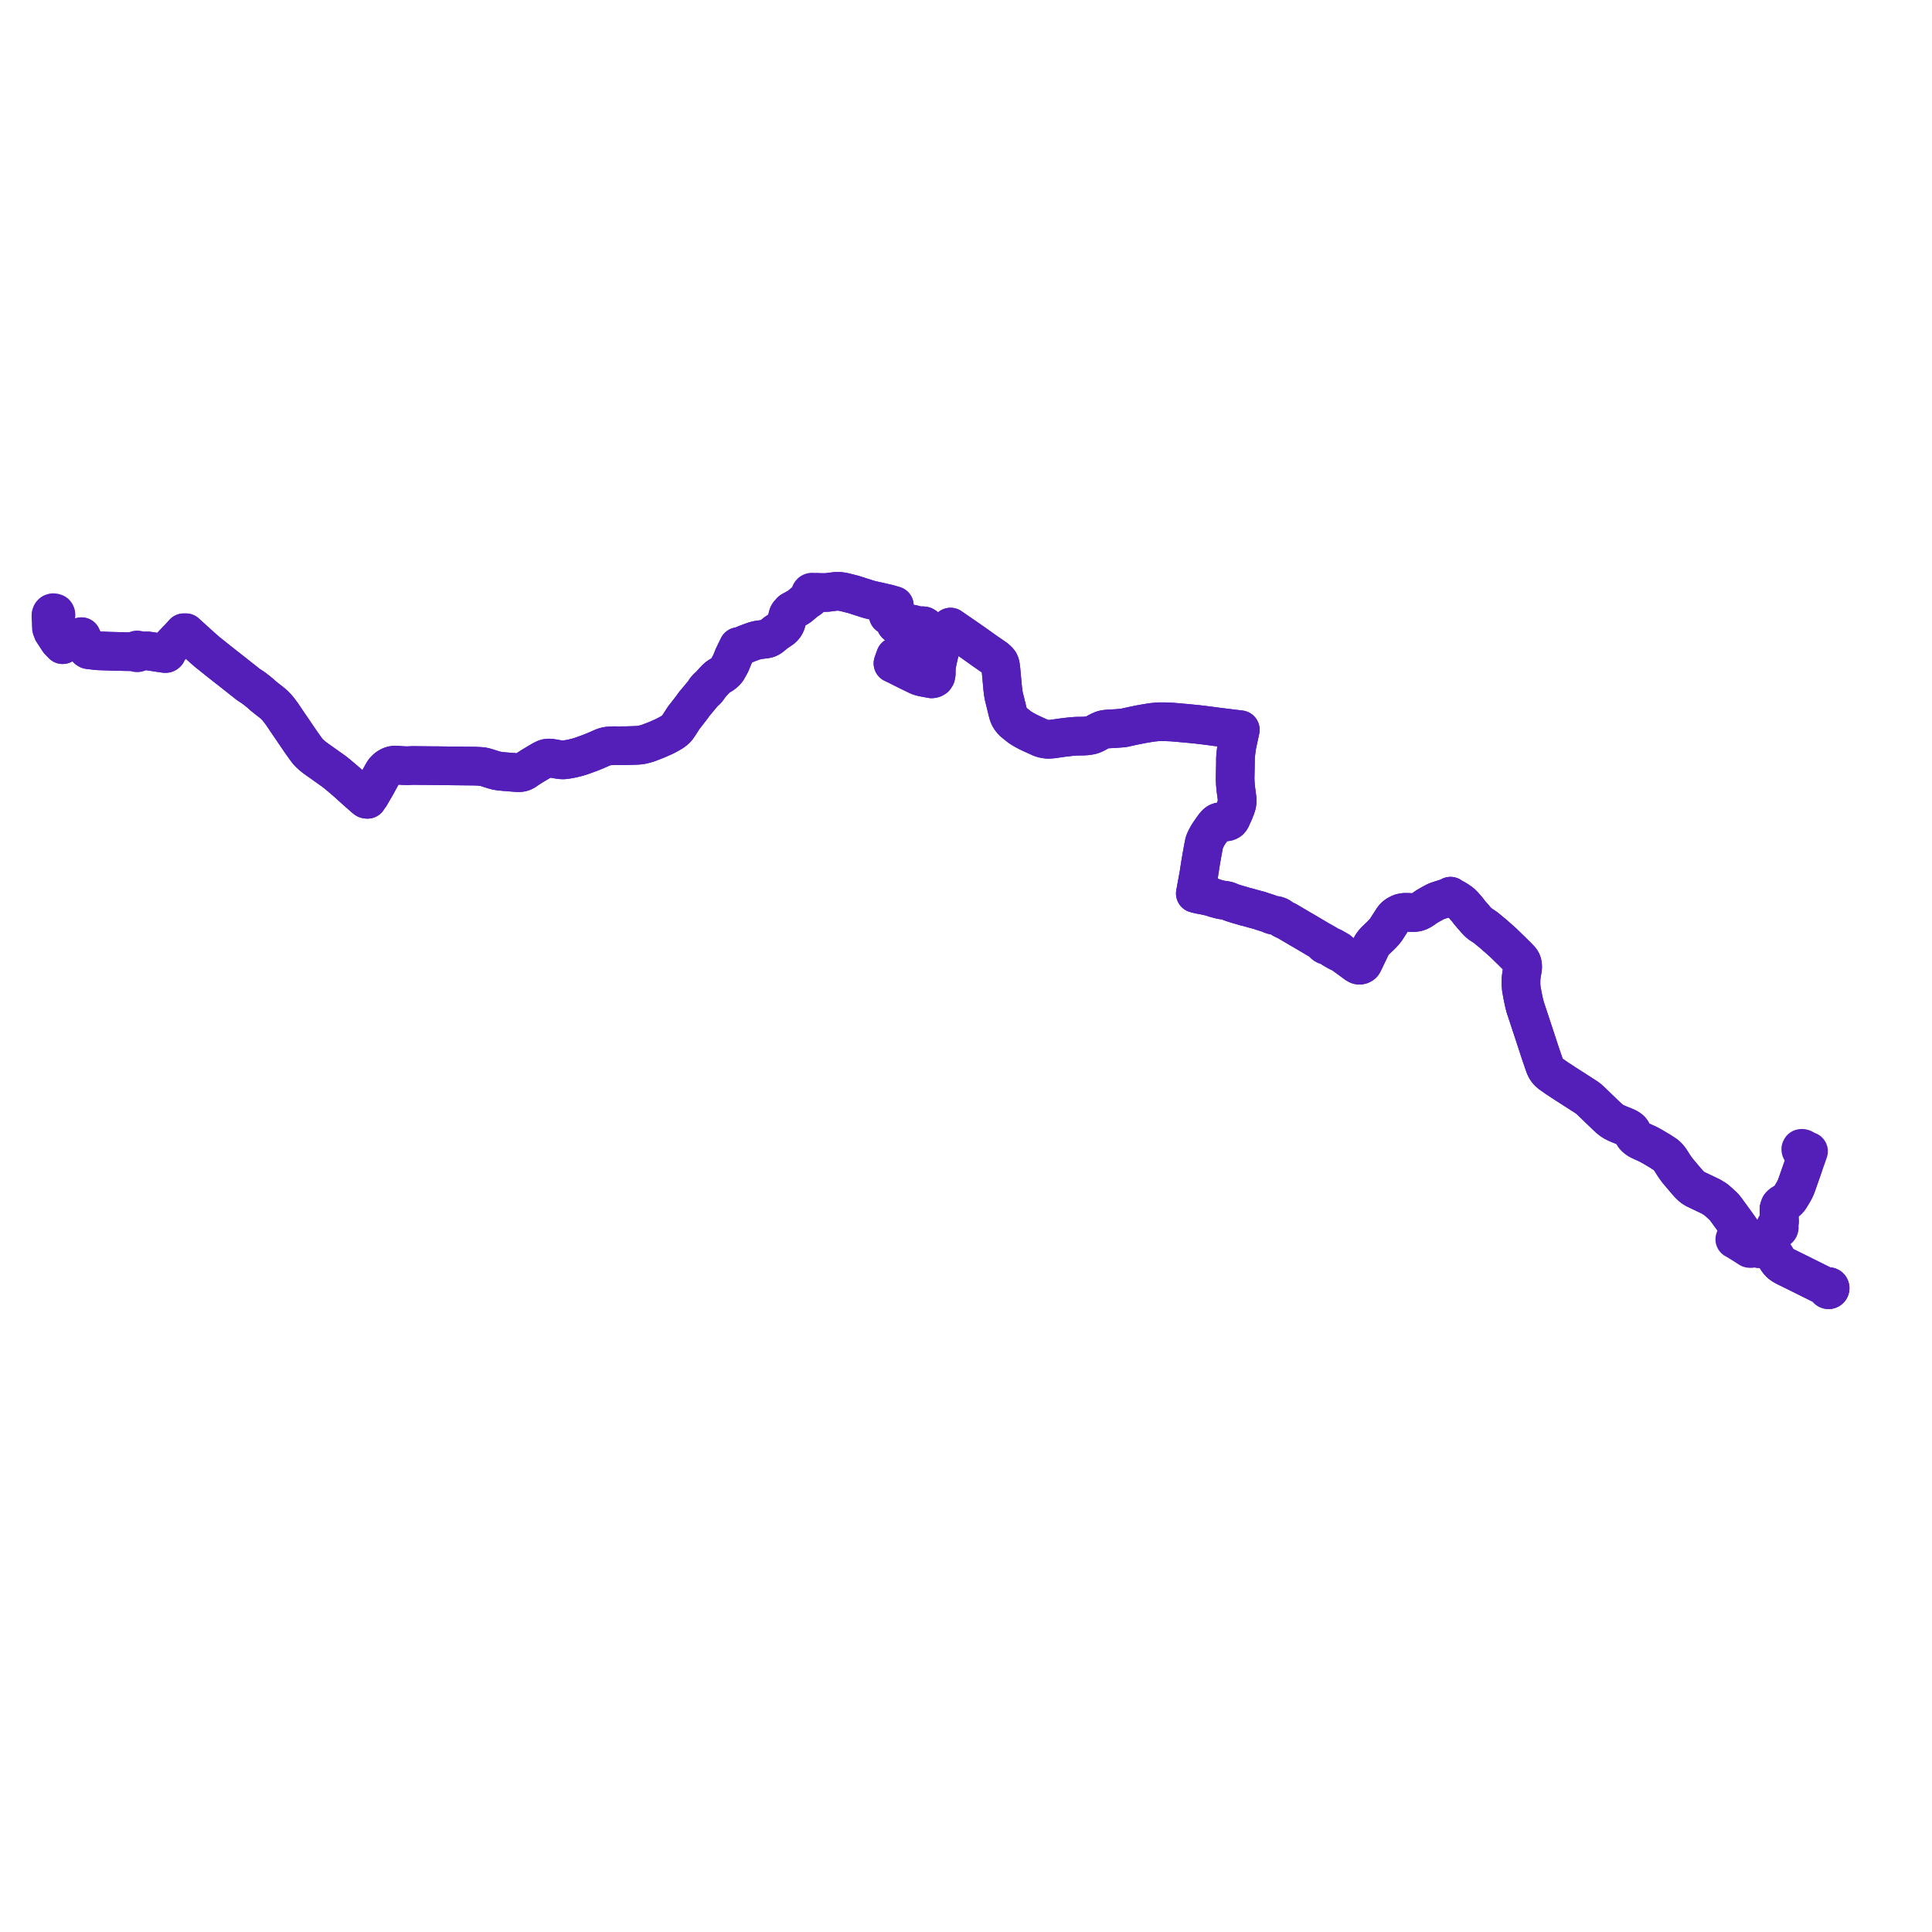     
<svg width="758.545" height="758.545" version="1.1"
     xmlns="http://www.w3.org/2000/svg">

  <title>Plan de ligne</title>
  <desc>Du 0000-00-00 au 9999-01-01</desc>

<path d='M 21.291 245.519 L 21.417 244.804 L 21.681 243.355 L 21.714 243.178 L 21.963 241.707 L 21.989 241.471 L 21.958 241.16 L 21.863 240.929 L 21.712 240.735 L 21.396 240.609 L 21.133 240.555 L 20.832 240.545 L 20.475 240.669 L 20.169 240.98 L 20.011 241.414 L 20 242.443 L 20.017 242.833 L 20.082 244.042 L 20.117 245.37 L 20.194 246.65 L 20.485 247.144 L 20.725 247.934 L 21.785 249.561 L 23.073 251.539 L 24.033 252.542 L 24.588 253.111 L 25.117 252.585 L 25.576 252.385 L 26.17 252.111 L 26.811 251.874 L 26.969 251.817 L 27.22 251.727 L 27.451 251.641 L 27.858 251.458 L 28.213 251.341 L 28.346 251.297 L 29.038 251.054 L 29.304 250.957 L 30.183 250.635 L 30.515 250.514 L 31.986 249.975 L 32.132 250.293 L 34.082 254.428 L 34.135 254.548 L 34.294 254.808 L 34.473 254.953 L 34.72 255.087 L 35.059 255.14 L 37.411 255.402 L 38.786 255.536 L 39.887 255.57 L 41.652 255.625 L 42.353 255.653 L 42.82 255.671 L 44.204 255.71 L 44.854 255.726 L 46.4 255.766 L 48.838 255.827 L 51.275 255.867 L 52.187 255.827 L 52.765 255.766 L 53.07 255.731 L 53.304 255.776 L 53.332 255.921 L 53.396 256.055 L 53.493 256.168 L 53.614 256.251 L 53.753 256.299 L 53.9 256.309 L 54.045 256.281 L 54.2 256.2 L 54.322 256.075 L 54.401 255.918 L 54.429 255.744 L 54.672 255.756 L 54.894 255.721 L 55.495 255.671 L 56.627 255.605 L 57.355 255.564 L 57.863 255.555 L 58.235 255.589 L 59.46 255.775 L 60.59 255.955 L 61.027 256.02 L 62.389 256.232 L 64.246 256.503 L 64.784 256.577 L 64.953 256.587 L 65.116 256.566 L 65.271 256.49 L 65.462 256.33 L 65.605 256.094 L 65.715 255.806 L 65.861 255.475 L 66.141 254.996 L 66.185 254.921 L 66.745 254.237 L 67.044 253.914 L 68.343 252.512 L 70.11 250.674 L 70.537 250.22 L 71.33 249.358 L 71.525 249.138 L 71.739 248.907 L 71.948 248.666 L 72.172 248.43 L 72.245 248.498 L 72.33 248.552 L 72.424 248.589 L 72.522 248.608 L 72.622 248.608 L 72.721 248.589 L 72.814 248.553 L 72.899 248.5 L 72.973 248.431 L 73.149 248.619 L 73.401 248.836 L 73.66 249.078 L 74.96 250.247 L 75.425 250.656 L 76.133 251.314 L 78.496 253.442 L 79.894 254.701 L 81.198 255.833 L 81.84 256.362 L 83.489 257.672 L 86.381 259.983 L 89.386 262.35 L 89.539 262.465 L 90.83 263.466 L 93.292 265.418 L 97.563 268.794 L 98.887 269.652 L 99.222 269.88 L 99.574 270.12 L 101.114 271.301 L 102.33 272.305 L 103.428 273.303 L 105.462 274.906 L 106.193 275.463 L 106.275 275.528 L 106.783 275.938 L 106.979 276.097 L 107.207 276.301 L 107.224 276.317 L 107.715 276.768 L 108.081 277.122 L 108.592 277.656 L 109.066 278.194 L 109.32 278.507 L 109.803 279.144 L 110.202 279.653 L 110.8 280.474 L 113.239 284.1 L 113.691 284.758 L 115.065 286.764 L 115.878 287.964 L 118.192 291.365 L 118.848 292.286 L 119.464 293.158 L 119.65 293.42 L 120.054 293.964 L 120.21 294.175 L 120.737 294.876 L 121.076 295.277 L 121.463 295.684 L 122.184 296.341 L 122.823 296.894 L 123.366 297.347 L 125.054 298.566 L 125.49 298.872 L 125.929 299.174 L 126.149 299.333 L 126.307 299.445 L 127.505 300.296 L 129.711 301.859 L 130.966 302.748 L 132.385 303.858 L 132.58 304.022 L 132.847 304.248 L 134.193 305.384 L 135.049 306.107 L 135.29 306.308 L 135.486 306.481 L 136.768 307.613 L 137.155 307.954 L 137.436 308.21 L 137.56 308.323 L 137.69 308.441 L 138.771 309.425 L 139.587 310.168 L 140.462 310.947 L 143.322 313.446 L 143.724 313.749 L 143.945 313.807 L 144.18 313.824 L 144.317 313.828 L 144.328 313.622 L 144.397 313.434 L 144.786 312.919 L 145.301 312.411 L 146.265 310.745 L 147.824 308.049 L 149.301 305.345 L 150.355 303.447 L 150.74 302.818 L 151.117 302.37 L 151.753 301.736 L 152.389 301.267 L 153.146 300.852 L 153.677 300.624 L 154.464 300.434 L 155.058 300.397 L 155.761 300.409 L 156.72 300.484 L 158.122 300.576 L 159.229 300.62 L 159.998 300.645 L 161.537 300.562 L 162.308 300.535 L 163.664 300.558 L 166.865 300.591 L 169.598 300.619 L 170.926 300.623 L 171.861 300.634 L 177.557 300.706 L 178.61 300.718 L 182.892 300.763 L 185.786 300.792 L 187.006 300.824 L 188.07 300.876 L 188.204 300.887 L 189.378 300.983 L 189.658 301.035 L 189.905 301.08 L 190.526 301.231 L 191.166 301.416 L 193.484 302.158 L 194.165 302.366 L 195.09 302.589 L 195.56 302.674 L 195.983 302.748 L 197.909 302.948 L 198.597 303.002 L 199.13 303.043 L 199.893 303.103 L 200.301 303.137 L 201.578 303.243 L 202.971 303.353 L 203.716 303.379 L 204.498 303.307 L 205.098 303.16 L 205.614 302.956 L 206.213 302.607 L 206.854 302.158 L 208.115 301.318 L 209.283 300.588 L 212.495 298.683 L 213.3 298.241 L 213.884 297.96 L 214.401 297.764 L 214.992 297.643 L 215.521 297.628 L 216.164 297.658 L 216.96 297.784 L 217.663 297.895 L 219.249 298.176 L 220.541 298.339 L 221.443 298.335 L 222.585 298.188 L 223.865 297.957 L 224.988 297.725 L 226.572 297.336 L 227.789 296.97 L 228.643 296.697 L 232.083 295.431 L 233.761 294.746 L 236.154 293.701 L 237.068 293.307 L 238.082 293.015 L 239.022 292.878 L 240.945 292.773 L 242.655 292.792 L 245.497 292.782 L 249.165 292.67 L 250.461 292.613 L 251.642 292.494 L 252.768 292.243 L 254.281 291.827 L 256.797 290.867 L 257.977 290.397 L 259.285 289.819 L 260.759 289.168 L 262.388 288.318 L 264.066 287.345 L 265.229 286.441 L 265.808 285.802 L 266.636 284.641 L 267.631 283.074 L 268.147 282.272 L 268.493 281.756 L 269.404 280.6 L 269.826 280.046 L 270.339 279.385 L 271.013 278.526 L 271.621 277.738 L 272.057 277.119 L 272.788 276.113 L 273.252 275.595 L 273.917 274.789 L 274.575 274.001 L 275.464 272.93 L 276.278 271.966 L 276.885 271.409 L 277.382 271.027 L 277.692 270.675 L 278.043 270.227 L 278.366 269.677 L 278.634 269.361 L 278.871 268.951 L 280.004 267.683 L 281.008 266.612 L 281.634 266.023 L 282.044 265.721 L 282.56 265.387 L 283.268 264.981 L 283.652 264.734 L 283.957 264.52 L 284.541 264.012 L 285.154 263.421 L 285.538 262.893 L 285.883 262.282 L 286.002 262.071 L 286.108 261.874 L 286.577 261.039 L 286.747 260.731 L 286.911 260.431 L 288.008 257.71 L 289.236 255.187 L 289.88 253.864 L 291.041 253.665 L 291.821 253.303 L 292.566 252.985 L 293.208 252.73 L 295.095 252.014 L 296.206 251.632 L 297.664 251.267 L 300.013 250.965 L 300.725 250.895 L 301.351 250.726 L 301.89 250.525 L 302.378 250.246 L 302.822 249.922 L 303.818 249.105 L 304.589 248.472 L 304.793 248.334 L 305.466 247.88 L 306.944 246.882 L 307.319 246.561 L 307.823 246.024 L 308.204 245.467 L 308.475 244.926 L 308.768 244.221 L 309.322 241.848 L 309.492 241.353 L 309.769 240.911 L 310.037 240.691 L 310.411 240.262 L 310.61 239.97 L 311.174 239.629 L 311.784 239.295 L 313.45 238.399 L 314.036 237.963 L 316.143 236.196 L 316.735 235.734 L 316.99 235.557 L 317.337 235.372 L 317.832 235.034 L 317.996 234.879 L 318.132 234.713 L 318.353 234.485 L 318.543 234.245 L 318.711 234.024 L 318.831 233.78 L 319.045 233.742 L 319.235 233.636 L 319.379 233.471 L 319.46 233.268 L 319.707 233.028 L 319.99 232.846 L 320.331 232.71 L 320.546 232.638 L 320.92 232.59 L 321.718 232.609 L 322.998 232.651 L 324.098 232.639 L 325.101 232.57 L 326.079 232.434 L 327.375 232.272 L 328.253 232.178 L 328.983 232.171 L 329.658 232.181 L 330.587 232.311 L 331.571 232.505 L 335.102 233.392 L 339.971 234.967 L 341.576 235.44 L 343.016 235.784 L 344.907 236.19 L 348.714 237.069 L 351.152 237.776 L 351.088 238.249 L 350.803 238.793 L 350.541 239.284 L 350.129 239.609 L 349.77 239.696 L 349.362 239.753 L 349.017 240.002 L 348.811 240.3 L 348.739 240.719 L 348.752 241.545 L 349.515 241.742 L 350.088 242.154 L 350.661 242.701 L 351.11 243.412 L 351.522 244.618 L 351.784 245.075 L 352.222 245.454 L 352.694 245.684 L 353.222 245.809 L 353.802 245.782 L 354.457 245.669 L 356.453 245.178 L 357.336 245.007 L 358.074 245.034 L 358.834 245.214 L 360.414 245.674 L 361.211 245.705 L 361.983 245.66 L 362.737 245.737 L 363.245 246.046 L 363.628 246.414 L 363.857 246.952 L 363.899 247.422 L 363.809 248.059 L 362.292 252.536 L 362.148 252.961 L 361.992 253.349 L 361.801 253.738 L 361.635 254.028 L 360.927 255.396 L 360.578 256.668 L 360.476 257.849 L 360.205 258.371 L 359.758 258.749 L 359.305 258.98 L 358.695 259.109 L 358.059 258.972 L 357.4 258.579 L 356.067 257.619 L 355.393 257.294 L 354.689 257.158 L 354.038 257.158 L 353.049 257.331 L 351.546 257.786 L 350.979 259.38 L 350.594 260.462 L 352.102 261.167 L 356.333 263.306 L 359.898 265.038 L 361.024 265.539 L 362.25 265.872 L 365.794 266.54 L 366.475 266.402 L 367.034 266.075 L 367.413 265.474 L 367.582 264.603 L 367.603 262.635 L 367.663 261.842 L 367.852 260.578 L 368.329 258.371 L 368.823 256.196 L 368.958 255.763 L 369.419 254.439 L 370.079 252.845 L 370.909 251.075 L 371.695 249.397 L 372.77 247.102 L 373.192 246.202 L 374.852 247.345 L 378.284 249.707 L 381.512 251.94 L 382.258 252.456 L 384.49 254.048 L 386.685 255.613 L 388.523 256.882 L 390.913 258.531 L 391.744 259.28 L 392.293 259.925 L 392.571 260.479 L 392.779 261.233 L 392.954 262.343 L 393.203 265.066 L 393.673 270.205 L 393.886 271.971 L 394.084 273.162 L 394.642 275.434 L 395.048 277.091 L 395.309 278.156 L 395.743 279.922 L 396.063 280.912 L 396.507 281.818 L 397.039 282.55 L 397.601 283.228 L 398.244 283.797 L 400.403 285.52 L 401.855 286.428 L 403.293 287.207 L 403.727 287.433 L 405.419 288.228 L 408.676 289.703 L 409.537 289.974 L 410.399 290.156 L 411.357 290.27 L 412.129 290.247 L 413.337 290.149 L 413.877 290.073 L 417.722 289.521 L 420.904 289.166 L 422.784 289.044 L 425.27 289.014 L 426.572 288.931 L 427.557 288.791 L 428.261 288.664 L 429.017 288.446 L 429.852 288.069 L 430.412 287.785 L 431.234 287.323 L 432.034 286.931 L 432.834 286.597 L 433.409 286.421 L 434.483 286.255 L 435.598 286.178 L 438.082 286.045 L 439.512 285.937 L 441.173 285.793 L 444.589 285.03 L 448.054 284.334 L 450.309 283.933 L 452.675 283.577 L 454.832 283.373 L 457.288 283.365 L 460.238 283.494 L 465.913 283.993 L 470.062 284.401 L 474.255 284.908 L 477.34 285.324 L 479.277 285.565 L 482.12 285.918 L 486.979 286.51 L 485.685 292.534 L 485.539 293.347 L 485.397 294.421 L 485.15 296.561 L 485.06 297.998 L 485.071 299.214 L 484.978 303.84 L 484.933 305.519 L 485.007 307.459 L 485.192 309.632 L 485.665 313.194 L 485.738 313.888 L 485.759 314.514 L 485.719 315.011 L 485.633 315.601 L 485.479 316.217 L 485.139 317.204 L 484.541 318.721 L 483.428 321.209 L 483.229 321.594 L 483.022 321.882 L 482.705 322.196 L 482.402 322.385 L 482.031 322.555 L 481.668 322.657 L 481.196 322.71 L 480.369 322.687 L 479.205 322.676 L 478.688 322.714 L 478.239 322.88 L 477.875 323.107 L 477.493 323.425 L 476.868 324.132 L 476.281 324.904 L 474.607 327.32 L 474.083 328.189 L 473.666 328.961 L 473.285 329.71 L 473.016 330.342 L 472.86 330.796 L 472.69 331.495 L 472.091 334.679 L 472.022 335.073 L 471.429 338.476 L 470.836 342.237 L 470.793 342.557 L 470.742 342.929 L 469.866 347.73 L 469.389 350.345 L 469.343 350.598 L 469.307 350.793 L 469.81 350.918 L 470.113 350.993 L 471.035 351.222 L 471.971 351.395 L 472.66 351.501 L 475.93 352.235 L 476.524 352.5 L 477.124 352.679 L 479.207 353.229 L 479.706 353.34 L 480.447 353.416 L 481.47 353.563 L 482.372 353.824 L 483.113 354.18 L 483.848 354.445 L 485.517 354.966 L 486.782 355.34 L 488.916 355.972 L 489.86 356.191 L 492.174 356.842 L 494.749 357.538 L 495.558 357.841 L 496.554 358.143 L 497.961 358.605 L 498.609 358.866 L 499.287 359.149 L 499.785 359.289 L 500.182 359.365 L 500.463 359.368 L 500.732 359.384 L 501.062 359.429 L 501.365 359.513 L 501.93 359.709 L 502.32 359.89 L 502.645 360.08 L 503.001 360.375 L 503.326 360.655 L 503.69 360.867 L 504.397 361.207 L 505.154 361.555 L 506.221 362.175 L 509.811 364.286 L 510.17 364.505 L 510.844 364.894 L 511.649 365.356 L 514.861 367.247 L 516.32 368.113 L 518.347 369.317 L 518.886 369.744 L 519.201 370.02 L 519.489 370.33 L 519.691 370.572 L 520.009 370.863 L 520.312 371.064 L 520.74 371.253 L 521.163 371.359 L 521.649 371.499 L 522.013 371.643 L 522.305 371.809 L 522.597 372.029 L 522.982 372.324 L 523.411 372.621 L 523.801 372.84 L 524.876 373.461 L 525.229 373.658 L 525.622 373.848 L 525.988 373.939 L 526.374 374.048 L 527.108 374.533 L 527.452 374.775 L 528.069 375.229 L 528.519 375.559 L 531.514 377.748 L 532.72 378.621 L 533.211 378.868 L 533.48 378.939 L 533.892 378.947 L 534.28 378.875 L 534.532 378.773 L 534.697 378.674 L 534.963 378.47 L 535.274 377.99 L 536.101 376.265 L 537.217 373.931 L 538.033 372.225 L 538.516 371.23 L 538.938 370.61 L 539.452 369.937 L 540.051 369.282 L 541.937 367.486 L 542.62 366.801 L 543.221 366.154 L 543.656 365.648 L 544.221 364.925 L 545.221 363.355 L 546.192 361.867 L 547.065 360.515 L 547.617 359.894 L 548.287 359.357 L 549.044 358.907 L 550.017 358.472 L 550.807 358.291 L 551.537 358.2 L 552.361 358.208 L 553.409 358.246 L 554.326 358.291 L 554.932 358.306 L 555.341 358.271 L 555.715 358.242 L 556.258 358.136 L 556.872 357.954 L 557.505 357.693 L 558.141 357.337 L 558.83 356.903 L 559.664 356.282 L 560.152 355.976 L 561.211 355.341 L 562.597 354.569 L 563.323 354.18 L 564.057 353.839 L 565.165 353.45 L 568.276 352.463 L 568.961 352.231 L 569.205 352.08 L 569.489 351.859 L 569.709 352.09 L 570.027 352.292 L 570.724 352.621 L 571.327 352.931 L 572.375 353.585 L 573.196 354.145 L 573.933 354.72 L 574.607 355.405 L 575.333 356.229 L 576.314 357.364 L 576.726 357.973 L 578.032 359.523 L 578.418 359.917 L 579.429 361.124 L 580.006 361.74 L 580.593 362.311 L 581.223 362.81 L 582.662 363.778 L 583.401 364.274 L 586.063 366.476 L 588.621 368.707 L 590.073 369.997 L 593.899 373.727 L 595.457 375.267 L 596.763 376.605 L 597.119 377.048 L 597.36 377.408 L 597.584 377.891 L 597.733 378.421 L 597.834 379.401 L 597.793 380.297 L 597.415 382.473 L 597.195 384.176 L 597.175 386.66 L 597.318 388.252 L 597.795 390.902 L 598.393 393.75 L 598.878 395.594 L 602.095 405.313 L 604.778 413.51 L 606.52 418.589 L 606.854 419.304 L 607.31 420.076 L 607.699 420.564 L 608.22 421.113 L 609.043 421.764 L 611.245 423.303 L 614.718 425.585 L 615.182 425.872 L 615.554 426.117 L 622.333 430.465 L 623.521 431.275 L 624.434 432.085 L 630.777 438.188 L 631.761 439.1 L 632.769 439.894 L 633.528 440.394 L 634.375 440.829 L 635.685 441.416 L 638.208 442.425 L 639.029 442.819 L 639.662 443.192 L 640.208 443.657 L 640.649 444.227 L 641.077 445.095 L 641.423 445.722 L 641.806 446.261 L 642.231 446.67 L 642.9 447.211 L 643.395 447.521 L 644.034 447.863 L 647.078 449.244 L 649.002 450.304 L 652.08 452.135 L 653.982 453.403 L 654.67 454.019 L 655.255 454.655 L 655.726 455.287 L 657.445 457.974 L 658.643 459.628 L 662.086 463.699 L 663.334 465.092 L 664.457 466.125 L 665.053 466.522 L 665.719 466.905 L 668.261 468.119 L 671.694 469.758 L 673.574 470.885 L 674.156 471.391 L 674.865 472.009 L 675.127 472.253 L 676.846 473.829 L 677.834 475.097 L 681.11 479.584 L 683.693 483.245 L 683.911 483.516 L 682.896 484.392 L 682.304 484.997 L 681.417 486.155 L 681.11 486.587 L 681.89 487.021 L 682.341 487.271 L 683.135 487.786 L 684.604 488.684 L 685.126 489.023 L 685.487 489.244 L 686.876 490.159 L 687.104 490.202 L 687.344 490.212 L 687.549 490.103 L 687.733 489.902 L 688.07 489.637 L 688.227 489.52 L 688.471 489.418 L 688.725 489.429 L 689.013 489.524 L 689.518 489.749 L 690.095 490.007 L 690.403 490.145 L 690.616 490.232 L 690.855 490.255 L 691.095 490.209 L 691.956 489.633 L 692.365 489.392 L 692.596 489.596 L 693.023 489.721 L 693.854 489.755 L 694.637 489.974 L 694.843 490.088 L 695.109 490.315 L 695.386 490.73 L 695.483 490.875 L 697.214 493.654 L 697.819 494.626 L 698.384 495.375 L 698.995 496.022 L 699.747 496.609 L 700.897 497.271 L 706.67 500.117 L 708.527 501.042 L 715.917 504.719 L 717.168 505.314 L 717.391 505.457 L 717.326 505.637 L 717.319 505.83 L 717.369 506.015 L 717.474 506.176 L 717.64 506.308 L 717.84 506.375 L 718.051 506.371 L 718.247 506.295 L 718.407 506.157 L 718.496 506.012 L 718.544 505.849 L 718.545 505.679 L 718.502 505.515 L 718.416 505.369 L 718.265 505.231 L 718.078 505.15 L 717.878 505.136 L 717.683 505.186 L 717.515 505.297 L 717.391 505.457 L 717.168 505.314 L 715.917 504.719 L 706.67 500.117 L 700.897 497.271 L 699.747 496.609 L 698.995 496.022 L 698.384 495.375 L 697.819 494.626 L 697.214 493.654 L 696.832 493.041 L 695.483 490.875 L 695.386 490.73 L 695.109 490.315 L 694.843 490.088 L 694.637 489.974 L 693.854 489.755 L 693.443 489.327 L 693.143 488.877 L 692.937 488.729 L 693.864 487.562 L 694.54 486.55 L 695.116 485.641 L 695.982 484.501 L 696.716 483.534 L 697.461 482.588 L 697.759 482.669 L 698.065 482.63 L 698.333 482.474 L 698.521 482.227 L 698.601 481.941 L 698.572 481.644 L 698.436 481.38 L 698.215 481.182 L 698.505 480.479 L 698.677 479.589 L 698.626 478.465 L 698.613 478.182 L 698.58 477.735 L 698.521 476.941 L 698.452 475.797 L 698.456 475.003 L 698.493 474.504 L 698.707 473.819 L 698.886 473.421 L 699.182 473.077 L 699.519 472.785 L 699.983 472.475 L 700.933 471.98 L 701.335 471.778 L 701.658 471.552 L 702.07 471.141 L 702.595 470.547 L 703.296 469.403 L 704.341 467.643 L 704.734 466.874 L 705.101 466.083 L 705.475 465.062 L 705.727 464.361 L 707.995 457.898 L 708.504 456.468 L 708.622 456.146 L 708.838 455.552 L 709.769 452.885 L 710.077 452.002 L 709.83 451.919 L 709.171 451.632 L 708.944 451.506 L 708.571 451.299 L 708.303 451.151 L 707.943 450.95 L 707.494 450.844 L 707.179 450.89 L 707.014 451.193 L 707.059 451.466 L 707.419 451.586 L 707.898 451.374 L 708.303 451.151 L 708.944 451.506 L 709.171 451.632 L 709.83 451.919 L 710.077 452.002 L 708.993 455.106 L 708.838 455.552 L 708.622 456.146 L 708.504 456.468 L 707.995 457.898' fill='transparent' stroke='#541EB8' stroke-linecap='round' stroke-linejoin='round' stroke-width='15.171'/><path d='M 707.995 457.898 L 705.727 464.361 L 705.475 465.062 L 705.101 466.083 L 704.734 466.874 L 704.341 467.643 L 703.296 469.403 L 702.811 470.194 L 702.595 470.547 L 702.07 471.141 L 701.658 471.552 L 701.335 471.778 L 700.933 471.98 L 699.983 472.475 L 699.519 472.785 L 699.182 473.077 L 698.886 473.421 L 698.707 473.819 L 698.493 474.504 L 698.456 475.003 L 698.454 475.367 L 698.452 475.797 L 698.521 476.941 L 698.58 477.735 L 698.613 478.182 L 698.626 478.465 L 698.677 479.589 L 698.505 480.479 L 698.215 481.182 L 697.92 481.078 L 697.608 481.097 L 697.328 481.238 L 697.123 481.477 L 697.026 481.778 L 697.034 482.022 L 697.116 482.253 L 697.263 482.447 L 697.461 482.588 L 696.716 483.534 L 695.116 485.641 L 694.54 486.55 L 694.217 487.032 L 693.864 487.562 L 692.937 488.729 L 692.615 489.102 L 692.365 489.392 L 692.596 489.596 L 693.023 489.721 L 693.354 489.734 L 693.854 489.755 L 694.637 489.974 L 694.843 490.088 L 695.109 490.315 L 695.386 490.73 L 695.483 490.875 L 697.214 493.654 L 697.819 494.626 L 698.384 495.375 L 698.995 496.022 L 699.747 496.609 L 700.897 497.271 L 704.531 499.063 L 706.67 500.117 L 715.917 504.719 L 717.168 505.314 L 717.391 505.457 L 717.326 505.637 L 717.319 505.83 L 717.369 506.015 L 717.474 506.176 L 717.64 506.308 L 717.84 506.375 L 718.051 506.371 L 718.247 506.295 L 718.407 506.157 L 718.496 506.012 L 718.544 505.849 L 718.545 505.679 L 718.502 505.515 L 718.416 505.369 L 718.265 505.231 L 718.078 505.15 L 717.878 505.136 L 717.683 505.186 L 717.515 505.297 L 717.391 505.457 L 717.168 505.314 L 715.917 504.719 L 711.893 502.717 L 706.67 500.117 L 700.897 497.271 L 699.747 496.609 L 698.995 496.022 L 698.384 495.375 L 697.819 494.626 L 697.214 493.654 L 695.483 490.875 L 695.386 490.73 L 695.109 490.315 L 694.843 490.088 L 694.637 489.974 L 693.854 489.755 L 693.443 489.327 L 693.143 488.877 L 692.937 488.729 L 692.365 489.392 L 691.956 489.633 L 691.095 490.209 L 690.855 490.255 L 690.616 490.232 L 690.403 490.145 L 690.095 490.007 L 689.518 489.749 L 689.013 489.524 L 688.725 489.429 L 688.471 489.418 L 688.227 489.52 L 688.07 489.637 L 687.733 489.902 L 687.37 489.872 L 687.055 489.713 L 685.718 488.869 L 685.362 488.655 L 684.826 488.309 L 684.015 487.796 L 683.402 487.408 L 682.557 486.886 L 681.689 486.327 L 681.417 486.155 L 682.304 484.997 L 682.896 484.392 L 683.222 484.11 L 683.911 483.516 L 683.693 483.245 L 681.11 479.584 L 677.834 475.097 L 676.846 473.829 L 675.995 473.049 L 675.127 472.253 L 674.865 472.009 L 674.156 471.391 L 673.574 470.885 L 671.694 469.758 L 665.719 466.905 L 665.053 466.522 L 664.457 466.125 L 663.334 465.092 L 662.086 463.699 L 658.643 459.628 L 657.445 457.974 L 655.726 455.287 L 655.255 454.655 L 654.67 454.019 L 653.982 453.403 L 652.08 452.135 L 649.002 450.304 L 647.078 449.244 L 644.034 447.863 L 643.395 447.521 L 642.9 447.211 L 642.231 446.67 L 641.806 446.261 L 641.423 445.722 L 641.077 445.095 L 640.649 444.227 L 640.208 443.657 L 639.662 443.192 L 639.029 442.819 L 638.208 442.425 L 635.685 441.416 L 634.375 440.829 L 633.528 440.394 L 632.769 439.894 L 631.761 439.1 L 630.777 438.188 L 624.434 432.085 L 623.521 431.275 L 622.333 430.465 L 615.554 426.117 L 615.182 425.872 L 614.718 425.585 L 611.245 423.303 L 609.043 421.764 L 608.22 421.113 L 607.699 420.564 L 607.31 420.076 L 606.854 419.304 L 606.52 418.589 L 604.778 413.51 L 602.095 405.313 L 598.878 395.594 L 598.393 393.75 L 597.795 390.902 L 597.318 388.252 L 597.175 386.66 L 597.195 384.176 L 597.415 382.473 L 597.793 380.297 L 597.834 379.401 L 597.733 378.421 L 597.584 377.891 L 597.36 377.408 L 597.119 377.048 L 596.763 376.605 L 595.457 375.267 L 593.899 373.727 L 590.073 369.997 L 588.621 368.707 L 586.063 366.476 L 583.401 364.274 L 582.662 363.778 L 581.223 362.81 L 580.593 362.311 L 580.006 361.74 L 579.429 361.124 L 578.418 359.917 L 578.032 359.523 L 576.726 357.973 L 576.314 357.364 L 575.333 356.229 L 574.607 355.405 L 573.933 354.72 L 573.196 354.145 L 572.375 353.585 L 571.327 352.931 L 570.724 352.621 L 570.027 352.292 L 569.709 352.09 L 569.489 351.859 L 569.205 352.08 L 568.961 352.231 L 568.276 352.463 L 565.165 353.45 L 564.057 353.839 L 563.323 354.18 L 562.597 354.569 L 561.211 355.341 L 560.152 355.976 L 559.664 356.282 L 558.83 356.903 L 558.141 357.337 L 557.505 357.693 L 556.872 357.954 L 556.258 358.136 L 555.715 358.242 L 555.341 358.271 L 554.932 358.306 L 554.326 358.291 L 553.409 358.246 L 552.361 358.208 L 551.537 358.2 L 550.807 358.291 L 550.017 358.472 L 549.044 358.907 L 548.287 359.357 L 547.617 359.894 L 547.065 360.515 L 546.192 361.867 L 545.221 363.355 L 544.221 364.925 L 543.656 365.648 L 543.221 366.154 L 542.62 366.801 L 541.937 367.486 L 540.051 369.282 L 539.452 369.937 L 538.938 370.61 L 538.516 371.23 L 538.033 372.225 L 537.217 373.931 L 536.101 376.265 L 535.274 377.99 L 534.963 378.47 L 534.697 378.674 L 534.532 378.773 L 534.28 378.875 L 533.892 378.947 L 533.48 378.939 L 533.211 378.868 L 532.72 378.621 L 531.514 377.748 L 528.519 375.559 L 528.069 375.229 L 527.452 374.775 L 527.108 374.533 L 526.374 374.048 L 525.955 373.576 L 525.603 373.258 L 525.139 372.982 L 524.837 372.808 L 524.426 372.569 L 524.079 372.369 L 523.596 372.082 L 523.135 371.854 L 522.514 371.613 L 522.11 371.412 L 521.769 371.211 L 521.331 370.95 L 520.62 370.538 L 519.931 370.13 L 519.212 369.733 L 518.347 369.317 L 514.861 367.247 L 511.649 365.356 L 510.844 364.894 L 510.17 364.505 L 509.811 364.286 L 506.221 362.175 L 505.154 361.555 L 504.397 361.207 L 503.69 360.867 L 503.326 360.655 L 503.001 360.375 L 502.645 360.08 L 502.32 359.89 L 501.93 359.709 L 501.365 359.513 L 501.062 359.429 L 500.732 359.384 L 500.463 359.368 L 500.182 359.365 L 499.785 359.289 L 499.287 359.149 L 498.609 358.866 L 497.961 358.605 L 496.554 358.143 L 495.558 357.841 L 494.749 357.538 L 492.174 356.842 L 489.86 356.191 L 488.916 355.972 L 485.517 354.966 L 483.848 354.445 L 483.113 354.18 L 482.372 353.824 L 481.47 353.563 L 480.447 353.416 L 479.706 353.34 L 479.207 353.229 L 477.124 352.679 L 476.524 352.5 L 475.93 352.235 L 472.66 351.501 L 471.971 351.395 L 471.035 351.222 L 470.113 350.993 L 469.81 350.918 L 469.307 350.793 L 469.343 350.598 L 469.389 350.345 L 470.742 342.929 L 470.793 342.557 L 470.836 342.237 L 471.429 338.476 L 472.022 335.073 L 472.091 334.679 L 472.181 334.202 L 472.69 331.495 L 472.86 330.796 L 473.016 330.342 L 473.285 329.71 L 473.666 328.961 L 474.083 328.189 L 474.607 327.32 L 476.281 324.904 L 476.868 324.132 L 477.493 323.425 L 477.875 323.107 L 478.239 322.88 L 478.688 322.714 L 479.205 322.676 L 480.369 322.687 L 481.196 322.71 L 481.668 322.657 L 482.031 322.555 L 482.402 322.385 L 482.705 322.196 L 483.022 321.882 L 483.229 321.594 L 483.428 321.209 L 484.541 318.721 L 485.139 317.204 L 485.479 316.217 L 485.633 315.601 L 485.719 315.011 L 485.759 314.514 L 485.738 313.888 L 485.665 313.194 L 485.192 309.632 L 485.007 307.459 L 484.933 305.519 L 484.978 303.84 L 485.045 300.488 L 485.071 299.214 L 485.06 297.998 L 485.15 296.561 L 485.397 294.421 L 485.539 293.347 L 485.685 292.534 L 486.979 286.51 L 482.12 285.918 L 477.34 285.324 L 474.255 284.908 L 470.062 284.401 L 467.161 284.116 L 465.913 283.993 L 460.238 283.494 L 457.288 283.365 L 454.832 283.373 L 452.675 283.577 L 450.309 283.933 L 448.054 284.334 L 444.589 285.03 L 441.173 285.793 L 439.512 285.937 L 438.082 286.045 L 435.598 286.178 L 434.483 286.255 L 433.409 286.421 L 432.834 286.597 L 432.034 286.931 L 431.234 287.323 L 430.412 287.785 L 429.852 288.069 L 429.017 288.446 L 428.261 288.664 L 427.557 288.791 L 426.572 288.931 L 425.27 289.014 L 422.784 289.044 L 420.904 289.166 L 417.722 289.521 L 413.877 290.073 L 413.337 290.149 L 412.129 290.247 L 411.357 290.27 L 410.399 290.156 L 409.537 289.974 L 408.676 289.703 L 405.419 288.228 L 403.727 287.433 L 403.293 287.207 L 401.855 286.428 L 400.403 285.52 L 398.244 283.797 L 397.601 283.228 L 397.039 282.55 L 396.507 281.818 L 396.063 280.912 L 395.743 279.922 L 395.309 278.156 L 395.048 277.091 L 394.642 275.434 L 394.084 273.162 L 393.886 271.971 L 393.673 270.205 L 393.343 266.592 L 392.954 262.343 L 392.779 261.233 L 392.571 260.479 L 392.293 259.925 L 391.744 259.28 L 390.913 258.531 L 388.523 256.882 L 386.685 255.613 L 384.49 254.048 L 382.258 252.456 L 381.512 251.94 L 378.284 249.707 L 376.614 248.557 L 374.852 247.345 L 373.192 246.202 L 372.77 247.102 L 370.909 251.075 L 370.079 252.845 L 369.419 254.439 L 368.958 255.763 L 368.823 256.196 L 368.329 258.371 L 367.852 260.578 L 367.663 261.842 L 367.603 262.635 L 367.582 264.603 L 367.413 265.474 L 367.034 266.075 L 366.475 266.402 L 365.794 266.54 L 362.25 265.872 L 361.024 265.539 L 359.898 265.038 L 356.333 263.306 L 352.102 261.167 L 350.594 260.462 L 351.546 257.786 L 353.049 257.331 L 354.038 257.158 L 354.689 257.158 L 355.393 257.294 L 356.067 257.619 L 357.4 258.579 L 358.059 258.972 L 358.695 259.109 L 359.305 258.98 L 359.758 258.749 L 360.205 258.371 L 360.476 257.849 L 360.578 256.668 L 360.927 255.396 L 361.635 254.028 L 361.801 253.738 L 361.992 253.349 L 362.148 252.961 L 363.809 248.059 L 363.899 247.422 L 363.857 246.952 L 363.628 246.414 L 363.245 246.046 L 362.737 245.737 L 361.983 245.66 L 361.211 245.705 L 360.414 245.674 L 358.834 245.214 L 358.074 245.034 L 357.336 245.007 L 356.453 245.178 L 354.457 245.669 L 353.802 245.782 L 353.222 245.809 L 352.694 245.684 L 352.222 245.454 L 351.784 245.075 L 351.522 244.618 L 351.11 243.412 L 350.661 242.701 L 350.088 242.154 L 349.515 241.742 L 348.752 241.545 L 348.739 240.719 L 348.811 240.3 L 349.017 240.002 L 349.362 239.753 L 349.77 239.696 L 350.129 239.609 L 350.541 239.284 L 350.803 238.793 L 351.088 238.249 L 351.152 237.776 L 348.714 237.069 L 344.907 236.19 L 343.016 235.784 L 341.576 235.44 L 339.971 234.967 L 335.102 233.392 L 331.571 232.505 L 330.587 232.311 L 329.658 232.181 L 328.983 232.171 L 328.253 232.178 L 327.375 232.272 L 326.079 232.434 L 325.101 232.57 L 324.098 232.639 L 322.998 232.651 L 321.718 232.609 L 320.92 232.59 L 320.54 232.541 L 320.122 232.576 L 319.771 232.664 L 319.515 232.677 L 319.266 232.646 L 319.085 232.528 L 318.875 232.477 L 318.66 232.498 L 318.465 232.59 L 318.266 232.811 L 318.185 233.098 L 318.219 233.338 L 318.336 233.549 L 318.34 233.82 L 318.305 234.157 L 318.241 234.45 L 318.132 234.713 L 317.996 234.879 L 317.832 235.034 L 317.337 235.372 L 316.99 235.557 L 316.735 235.734 L 316.143 236.196 L 314.036 237.963 L 313.45 238.399 L 311.784 239.295 L 311.174 239.629 L 310.901 239.794 L 310.61 239.97 L 310.411 240.262 L 310.037 240.691 L 309.769 240.911 L 309.492 241.353 L 309.322 241.848 L 308.768 244.221 L 308.475 244.926 L 308.204 245.467 L 307.823 246.024 L 307.319 246.561 L 306.944 246.882 L 305.466 247.88 L 304.793 248.334 L 304.589 248.472 L 303.818 249.105 L 302.822 249.922 L 302.378 250.246 L 301.89 250.525 L 301.351 250.726 L 300.725 250.895 L 300.013 250.965 L 297.664 251.267 L 296.206 251.632 L 295.095 252.014 L 293.208 252.73 L 292.566 252.985 L 291.821 253.303 L 291.041 253.665 L 289.88 253.864 L 288.008 257.71 L 287.864 258.066 L 286.911 260.431 L 286.747 260.731 L 286.577 261.039 L 286.108 261.874 L 286.002 262.071 L 285.883 262.282 L 285.538 262.893 L 285.154 263.421 L 284.541 264.012 L 283.957 264.52 L 283.652 264.734 L 283.268 264.981 L 282.56 265.387 L 282.044 265.721 L 281.634 266.023 L 281.008 266.612 L 280.004 267.683 L 278.871 268.951 L 278.187 269.59 L 277.699 269.955 L 277.349 270.364 L 277.025 270.719 L 276.713 271.269 L 276.278 271.966 L 275.464 272.93 L 274.575 274.001 L 273.917 274.789 L 273.252 275.595 L 272.788 276.113 L 272.057 277.119 L 271.621 277.738 L 271.013 278.526 L 270.339 279.385 L 269.826 280.046 L 269.404 280.6 L 268.493 281.756 L 268.147 282.272 L 267.631 283.074 L 266.636 284.641 L 265.808 285.802 L 265.229 286.441 L 264.066 287.345 L 262.388 288.318 L 260.759 289.168 L 259.285 289.819 L 257.977 290.397 L 256.797 290.867 L 254.281 291.827 L 252.768 292.243 L 251.642 292.494 L 250.461 292.613 L 249.165 292.67 L 247.975 292.707 L 245.497 292.782 L 242.655 292.792 L 240.945 292.773 L 239.022 292.878 L 238.082 293.015 L 237.068 293.307 L 236.154 293.701 L 233.761 294.746 L 232.083 295.431 L 228.643 296.697 L 227.789 296.97 L 226.572 297.336 L 224.988 297.725 L 223.865 297.957 L 222.585 298.188 L 221.443 298.335 L 220.541 298.339 L 219.249 298.176 L 217.663 297.895 L 216.96 297.784 L 216.164 297.658 L 215.521 297.628 L 214.992 297.643 L 214.401 297.764 L 213.884 297.96 L 213.3 298.241 L 212.495 298.683 L 209.283 300.588 L 208.115 301.318 L 206.854 302.158 L 206.213 302.607 L 205.614 302.956 L 205.098 303.16 L 204.498 303.307 L 203.716 303.379 L 202.971 303.353 L 201.578 303.243 L 200.301 303.137 L 199.893 303.103 L 199.13 303.043 L 198.597 303.002 L 197.909 302.948 L 195.983 302.748 L 195.56 302.674 L 195.09 302.589 L 194.165 302.366 L 193.484 302.158 L 191.166 301.416 L 190.526 301.231 L 189.905 301.08 L 189.658 301.035 L 189.378 300.983 L 188.204 300.887 L 188.07 300.876 L 187.006 300.824 L 185.786 300.792 L 182.892 300.763 L 180.75 300.741 L 178.61 300.718 L 177.557 300.706 L 171.861 300.634 L 170.926 300.623 L 169.598 300.619 L 166.865 300.591 L 163.664 300.558 L 162.308 300.535 L 161.537 300.562 L 159.998 300.645 L 159.229 300.62 L 158.122 300.576 L 156.72 300.484 L 155.761 300.409 L 155.058 300.397 L 154.464 300.434 L 153.677 300.624 L 153.146 300.852 L 152.389 301.267 L 151.753 301.736 L 151.117 302.37 L 150.74 302.818 L 150.355 303.447 L 149.301 305.345 L 147.824 308.049 L 146.265 310.745 L 145.301 312.411 L 144.786 312.919 L 144.397 313.434 L 144.328 313.622 L 144.317 313.828 L 144.18 313.824 L 143.945 313.807 L 143.724 313.749 L 143.322 313.446 L 140.462 310.947 L 139.587 310.168 L 138.771 309.425 L 137.69 308.441 L 137.56 308.323 L 137.436 308.21 L 137.155 307.954 L 136.768 307.613 L 135.486 306.481 L 135.29 306.308 L 135.049 306.107 L 134.193 305.384 L 132.847 304.248 L 132.58 304.022 L 132.385 303.858 L 130.966 302.748 L 127.505 300.296 L 126.307 299.445 L 126.149 299.333 L 125.929 299.174 L 125.49 298.872 L 125.054 298.566 L 123.366 297.347 L 122.823 296.894 L 122.184 296.341 L 121.463 295.684 L 121.076 295.277 L 120.737 294.876 L 120.21 294.175 L 120.054 293.964 L 119.65 293.42 L 119.464 293.158 L 118.848 292.286 L 118.192 291.365 L 115.878 287.964 L 115.065 286.764 L 113.691 284.758 L 113.239 284.1 L 110.8 280.474 L 110.202 279.653 L 109.803 279.144 L 109.32 278.507 L 109.066 278.194 L 108.592 277.656 L 108.081 277.122 L 107.715 276.768 L 107.224 276.317 L 107.207 276.301 L 106.979 276.097 L 106.783 275.938 L 106.275 275.528 L 106.193 275.463 L 105.462 274.906 L 103.428 273.303 L 102.33 272.305 L 101.114 271.301 L 99.574 270.12 L 99.222 269.88 L 98.887 269.652 L 97.563 268.794 L 93.292 265.418 L 90.83 263.466 L 89.539 262.465 L 89.386 262.35 L 86.381 259.983 L 83.489 257.672 L 81.84 256.362 L 81.198 255.833 L 79.894 254.701 L 76.133 251.314 L 75.425 250.656 L 74.96 250.247 L 73.66 249.078 L 73.401 248.836 L 73.149 248.619 L 72.973 248.431 L 72.899 248.5 L 72.814 248.553 L 72.721 248.589 L 72.622 248.608 L 72.522 248.608 L 72.424 248.589 L 72.33 248.552 L 72.245 248.498 L 72.172 248.43 L 71.948 248.666 L 71.739 248.907 L 71.525 249.138 L 71.33 249.358 L 70.537 250.22 L 70.11 250.674 L 68.343 252.512 L 67.044 253.914 L 66.745 254.237 L 66.185 254.921 L 66.141 254.996 L 65.861 255.475 L 65.715 255.806 L 65.605 256.094 L 65.462 256.33 L 65.271 256.49 L 65.116 256.566 L 64.953 256.587 L 64.784 256.577 L 64.246 256.503 L 62.389 256.232 L 61.027 256.02 L 60.59 255.955 L 59.46 255.775 L 58.235 255.589 L 57.863 255.555 L 57.355 255.564 L 56.627 255.605 L 55.495 255.671 L 54.894 255.721 L 54.672 255.756 L 54.429 255.744 L 54.399 255.56 L 54.312 255.397 L 54.177 255.27 L 54.01 255.193 L 53.826 255.175 L 53.647 255.219 L 53.522 255.292 L 53.42 255.396 L 53.347 255.523 L 53.311 255.647 L 53.304 255.776 L 53.07 255.731 L 52.765 255.766 L 52.187 255.827 L 51.275 255.867 L 48.838 255.827 L 46.4 255.766 L 44.854 255.726 L 44.204 255.71 L 42.82 255.671 L 42.353 255.653 L 41.652 255.625 L 38.786 255.536 L 37.411 255.402 L 35.059 255.14 L 34.72 255.087 L 34.473 254.953 L 34.294 254.808 L 34.135 254.548 L 34.082 254.428 L 33.345 252.865 L 32.132 250.293 L 31.986 249.975 L 30.515 250.514 L 30.183 250.635 L 29.304 250.957 L 29.038 251.054 L 28.346 251.297 L 28.213 251.341 L 27.858 251.458 L 27.451 251.641 L 27.22 251.727 L 26.811 251.874 L 26.17 252.111 L 25.576 252.385 L 25.117 252.585 L 24.588 253.111 L 24.033 252.542 L 23.073 251.539 L 21.232 248.712 L 20.725 247.934 L 20.485 247.144 L 20.96 246.408 L 21.291 245.519' fill='transparent' stroke='#541EB8' stroke-linecap='round' stroke-linejoin='round' stroke-width='15.171'/>
</svg>
